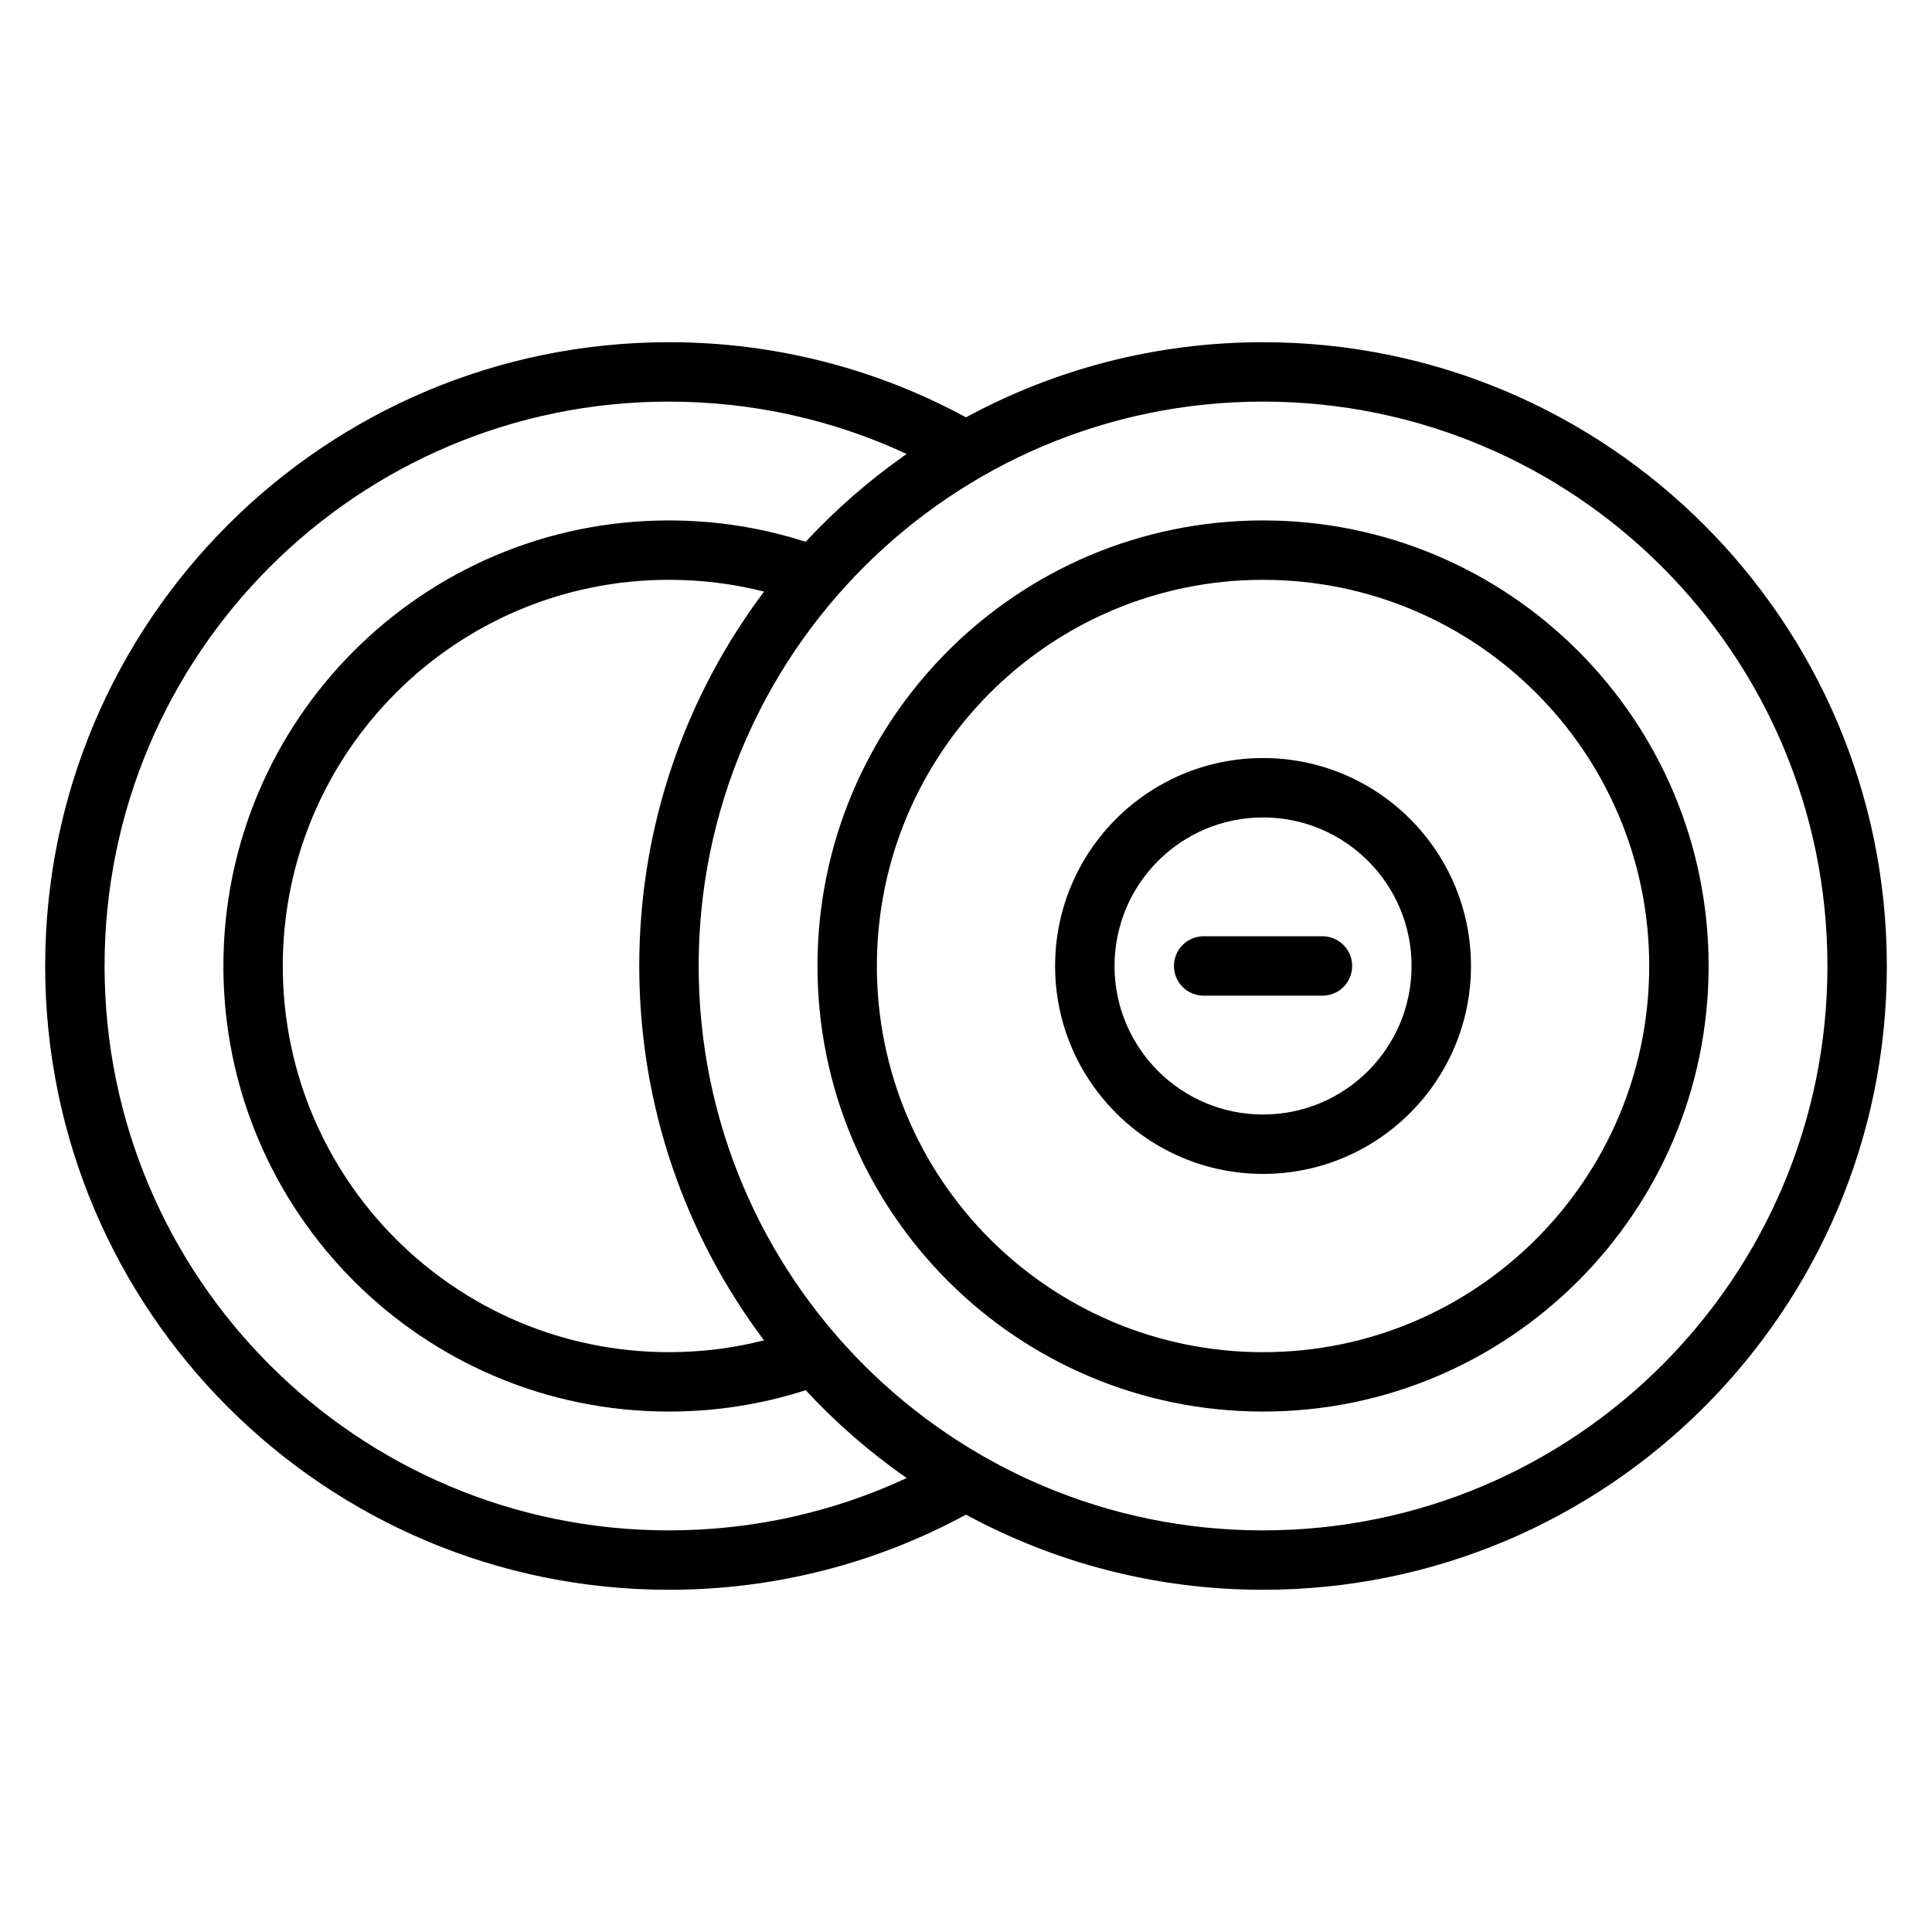 <?xml version="1.0" encoding="UTF-8"?>
<!-- Uploaded to: ICON Repo, www.svgrepo.com, Generator: ICON Repo Mixer Tools -->
<svg fill="#000000" width="800px" height="800px" version="1.1" viewBox="144 144 512 512" xmlns="http://www.w3.org/2000/svg">
 <g>
  <path d="m462.98 392.12c-4.348 0-7.875 3.527-7.875 7.875 0 4.344 3.527 7.871 7.875 7.871h31.484c4.348 0 7.875-3.527 7.875-7.871 0-4.348-3.527-7.875-7.875-7.875z"/>
  <path d="m478.72 344.89c-30.434 0-55.105 24.672-55.105 55.105s24.672 55.102 55.105 55.102 55.105-24.668 55.105-55.102-24.672-55.105-55.105-55.105zm-39.359 55.105c0-21.738 17.621-39.363 39.359-39.363s39.359 17.625 39.359 39.363c0 21.734-17.621 39.359-39.359 39.359s-39.359-17.625-39.359-39.359z" fill-rule="evenodd"/>
  <path d="m360.64 400c0-65.215 52.867-118.08 118.08-118.08s118.08 52.867 118.08 118.08c0 65.211-52.867 118.08-118.08 118.08s-118.08-52.867-118.08-118.08zm118.08-102.34c-56.52 0-102.34 45.816-102.34 102.34s45.816 102.34 102.34 102.34 102.34-45.816 102.34-102.34-45.816-102.34-102.34-102.34z" fill-rule="evenodd"/>
  <path d="m321.28 565.31c28.484 0 55.309-7.211 78.719-19.914 23.406 12.699 50.223 19.914 78.723 19.914 91.301 0 165.31-74.016 165.31-165.31 0-91.301-74.012-165.31-165.31-165.31-28.5 0-55.316 7.211-78.723 19.91-23.41-12.699-50.234-19.91-78.719-19.91-91.297 0-165.31 74.012-165.31 165.31 0 91.297 74.016 165.31 165.31 165.31zm0-314.88c-82.605 0-149.57 66.965-149.57 149.57 0 82.602 66.961 149.57 149.57 149.57 22.52 0 43.859-4.969 62.996-13.871-9.734-6.789-18.711-14.602-26.762-23.281-11.426 3.68-23.605 5.664-36.234 5.664-65.215 0-118.08-52.867-118.08-118.08 0-65.215 52.863-118.08 118.08-118.08 12.629 0 24.809 1.984 36.234 5.664 8.051-8.676 17.027-16.488 26.762-23.281-19.137-8.898-40.477-13.871-62.996-13.871zm7.871 149.57c0-82.605 66.965-149.57 149.57-149.57s149.57 66.965 149.57 149.57c0 82.602-66.965 149.57-149.57 149.57s-149.57-66.965-149.57-149.57zm17.328-99.215c-20.766 27.633-33.07 61.988-33.07 99.215s12.305 71.578 33.07 99.211c-8.055 2.039-16.496 3.125-25.199 3.125-56.52 0-102.34-45.816-102.34-102.34s45.816-102.34 102.34-102.34c8.703 0 17.145 1.082 25.199 3.121z" fill-rule="evenodd"/>
 </g>
</svg>